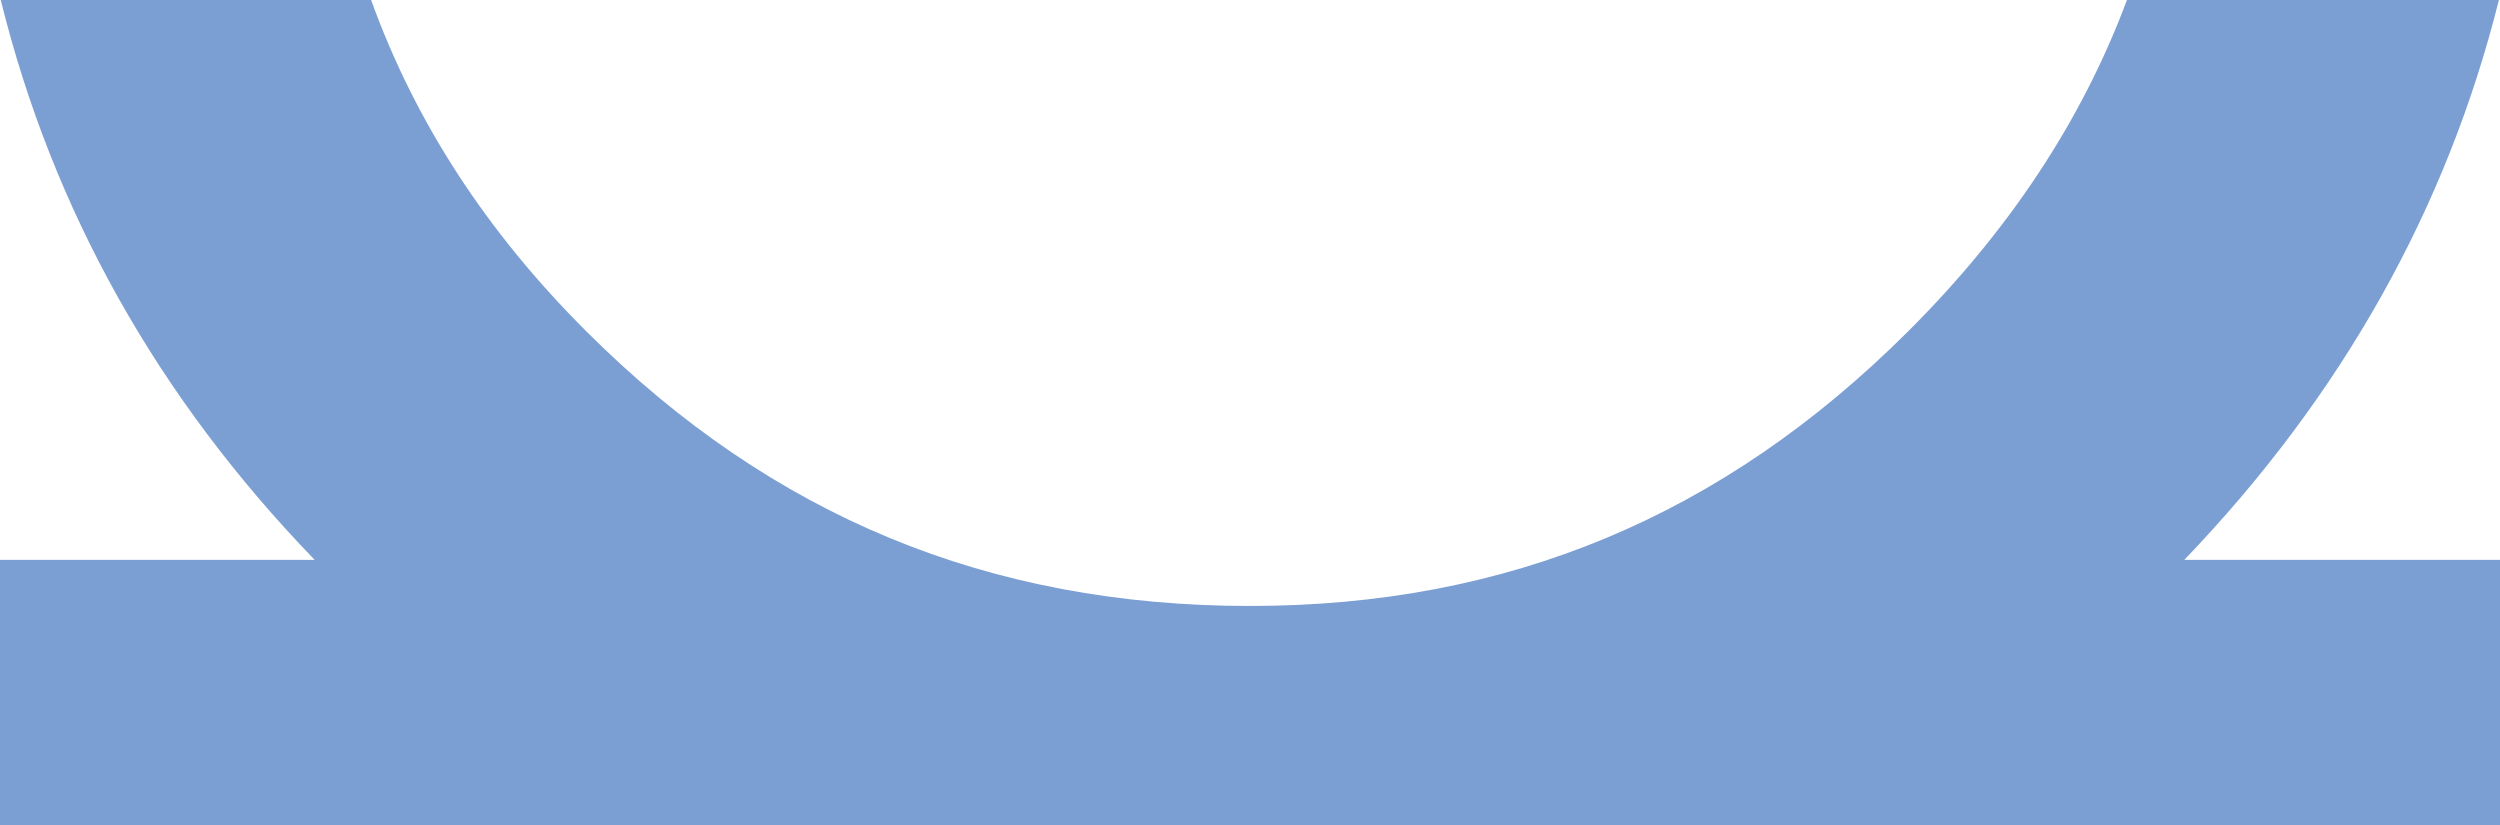 <svg xmlns="http://www.w3.org/2000/svg" xmlns:xlink="http://www.w3.org/1999/xlink" width="1272" height="420" viewBox="0 0 1272 420">
  <defs>
    <clipPath id="clip-path">
      <rect id="長方形_2709" data-name="長方形 2709" width="1272" height="420" fill="none"/>
    </clipPath>
  </defs>
  <g id="グループ_6301" data-name="グループ 6301" clip-path="url(#clip-path)">
    <path id="パス_30153" data-name="パス 30153" d="M1111.36,284.862C1191.365,201.53,1244.866,106.262,1271.443,0H1082.189c-22.976,61.526-60.029,117.473-111.609,168.862-94.137,93.844-203.564,139.447-334.528,139.447v.005c-132.907,0-243.291-45.617-337.449-139.446l-.011-.011C247.713,118.162,211.268,62.216,188.823,0H.384c26.4,106.916,79.78,202.18,159.72,284.862H0V420l1272-.113V284.862Z" fill="#7c9fd3"/>
  </g>
</svg>

